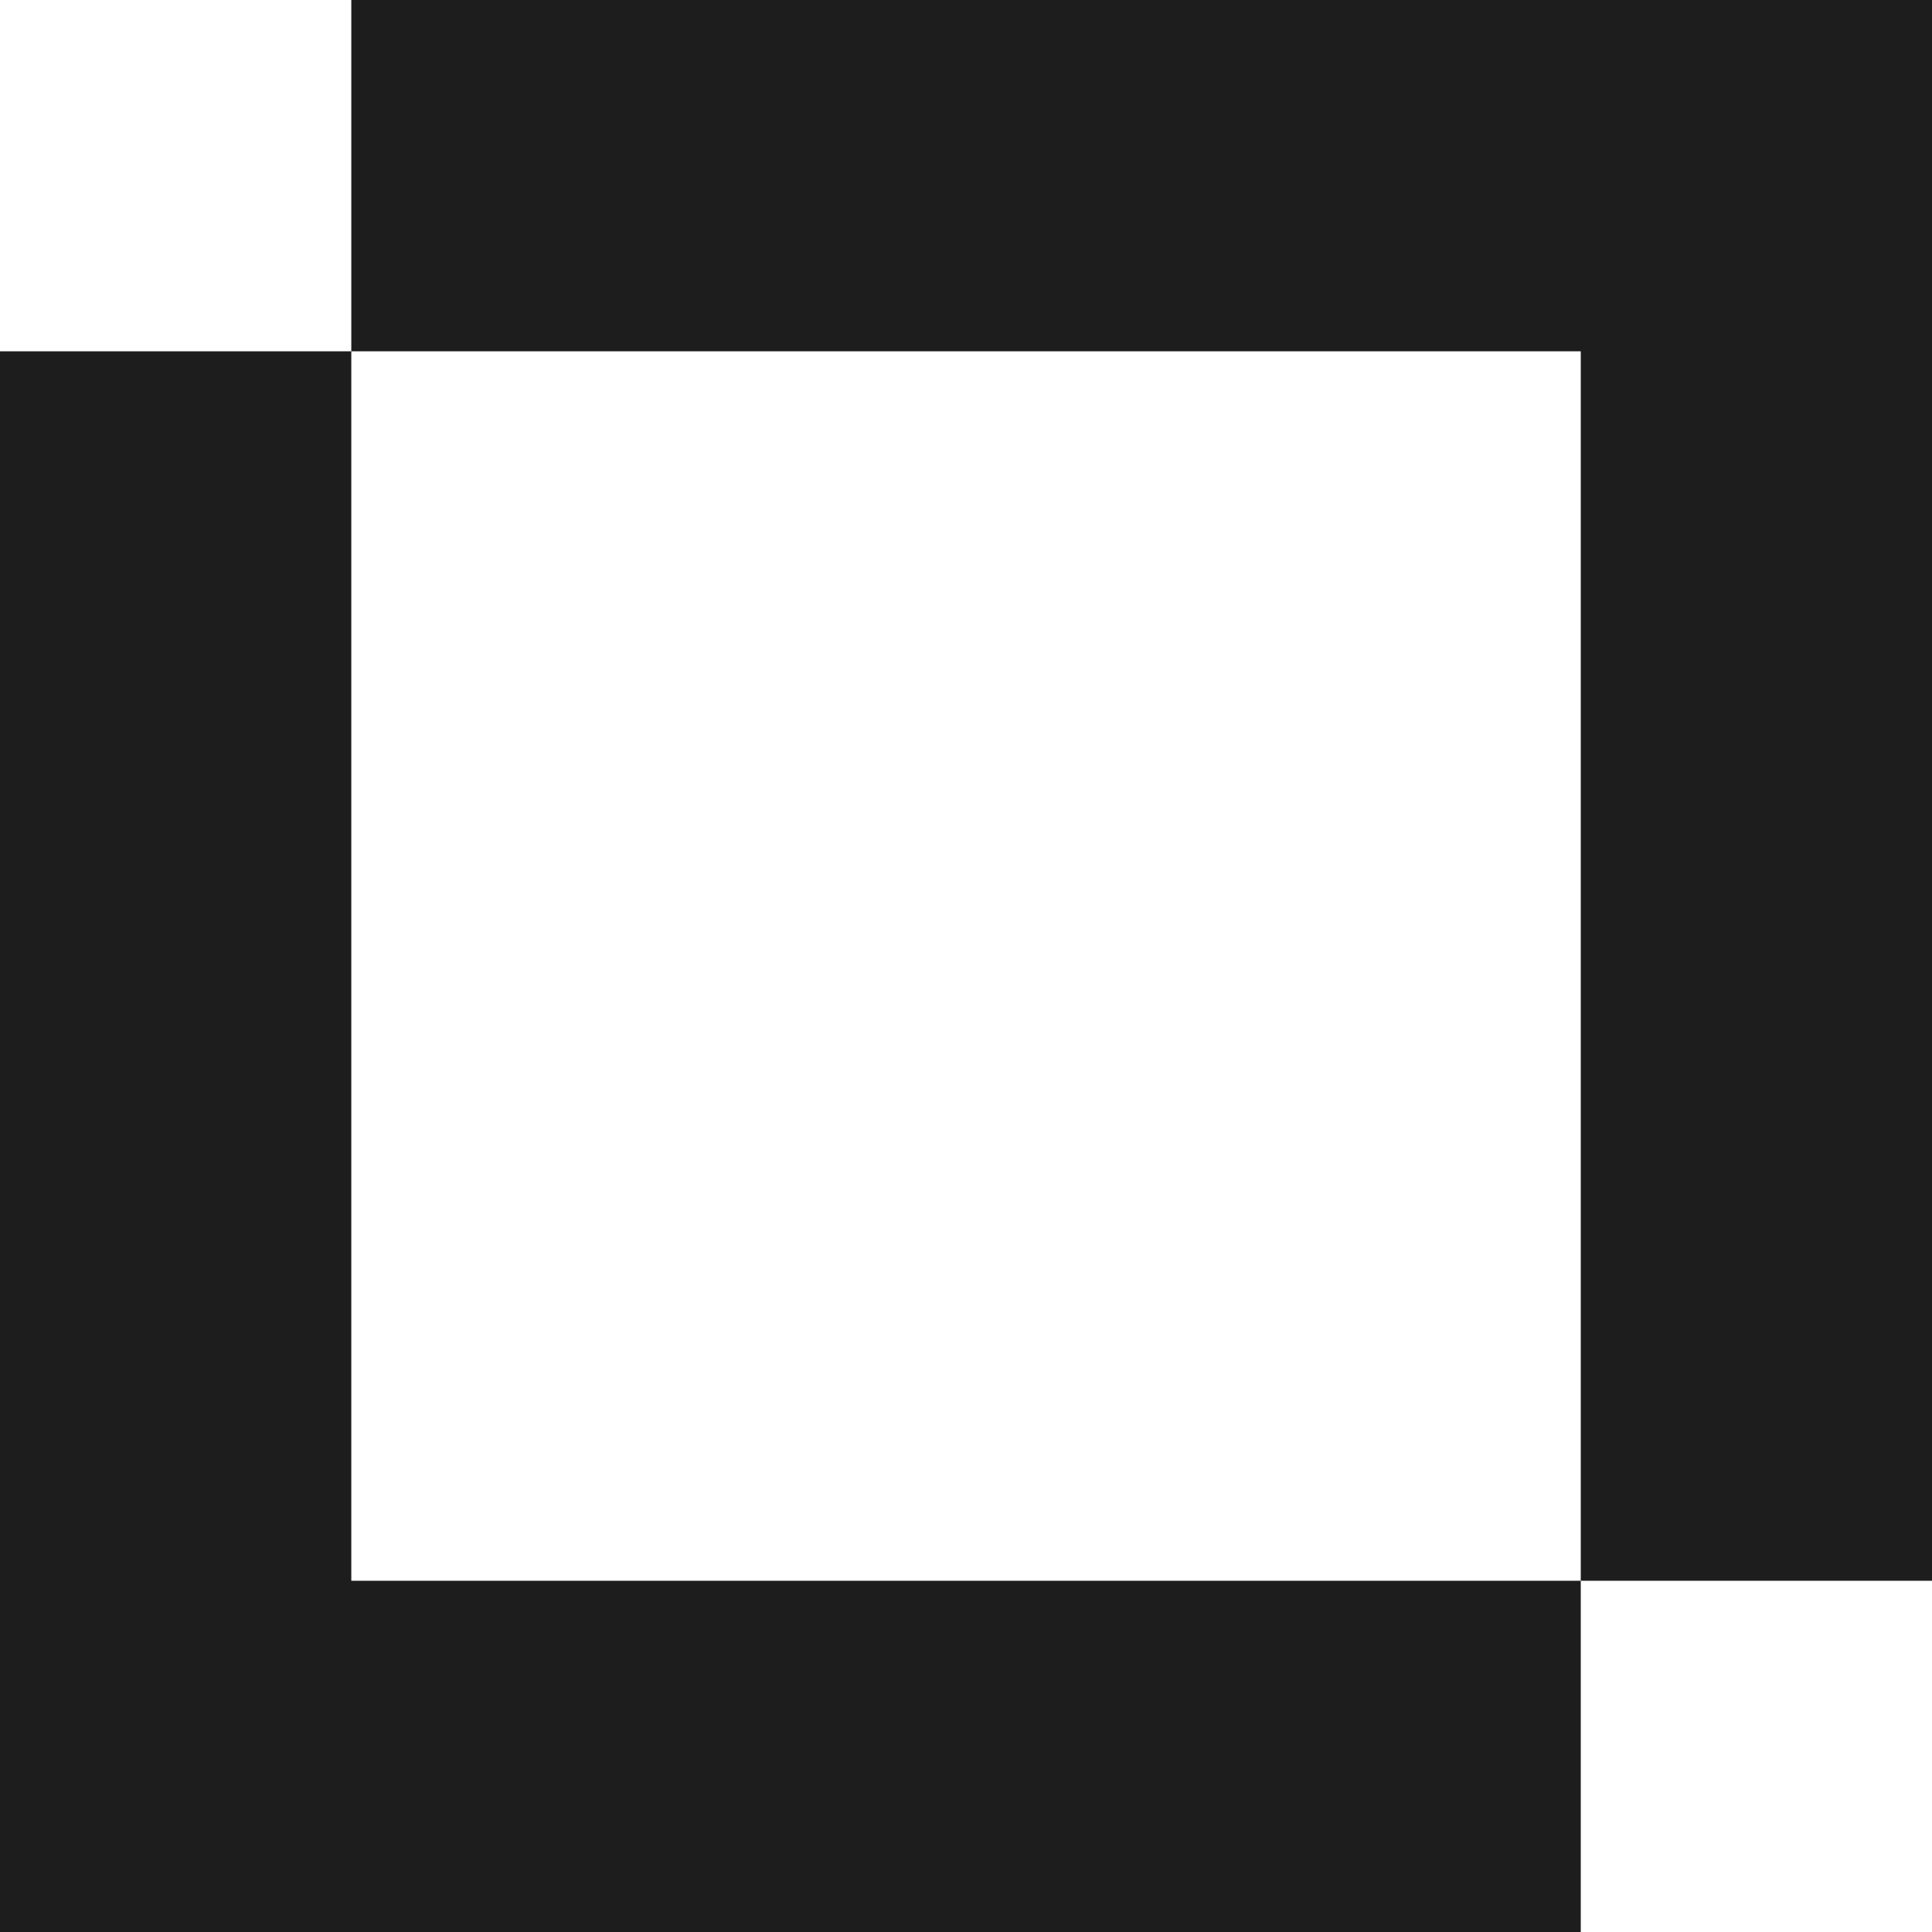 <?xml version="1.0" encoding="UTF-8"?> <svg xmlns="http://www.w3.org/2000/svg" width="30" height="30" viewBox="0 0 30 30" fill="none"><path fill-rule="evenodd" clip-rule="evenodd" d="M0 5.455H5.455V24.546H24.546V30H0V5.455ZM5.455 0H30V24.546H24.546V5.455H5.455V0Z" fill="#1D1D1D"></path></svg> 